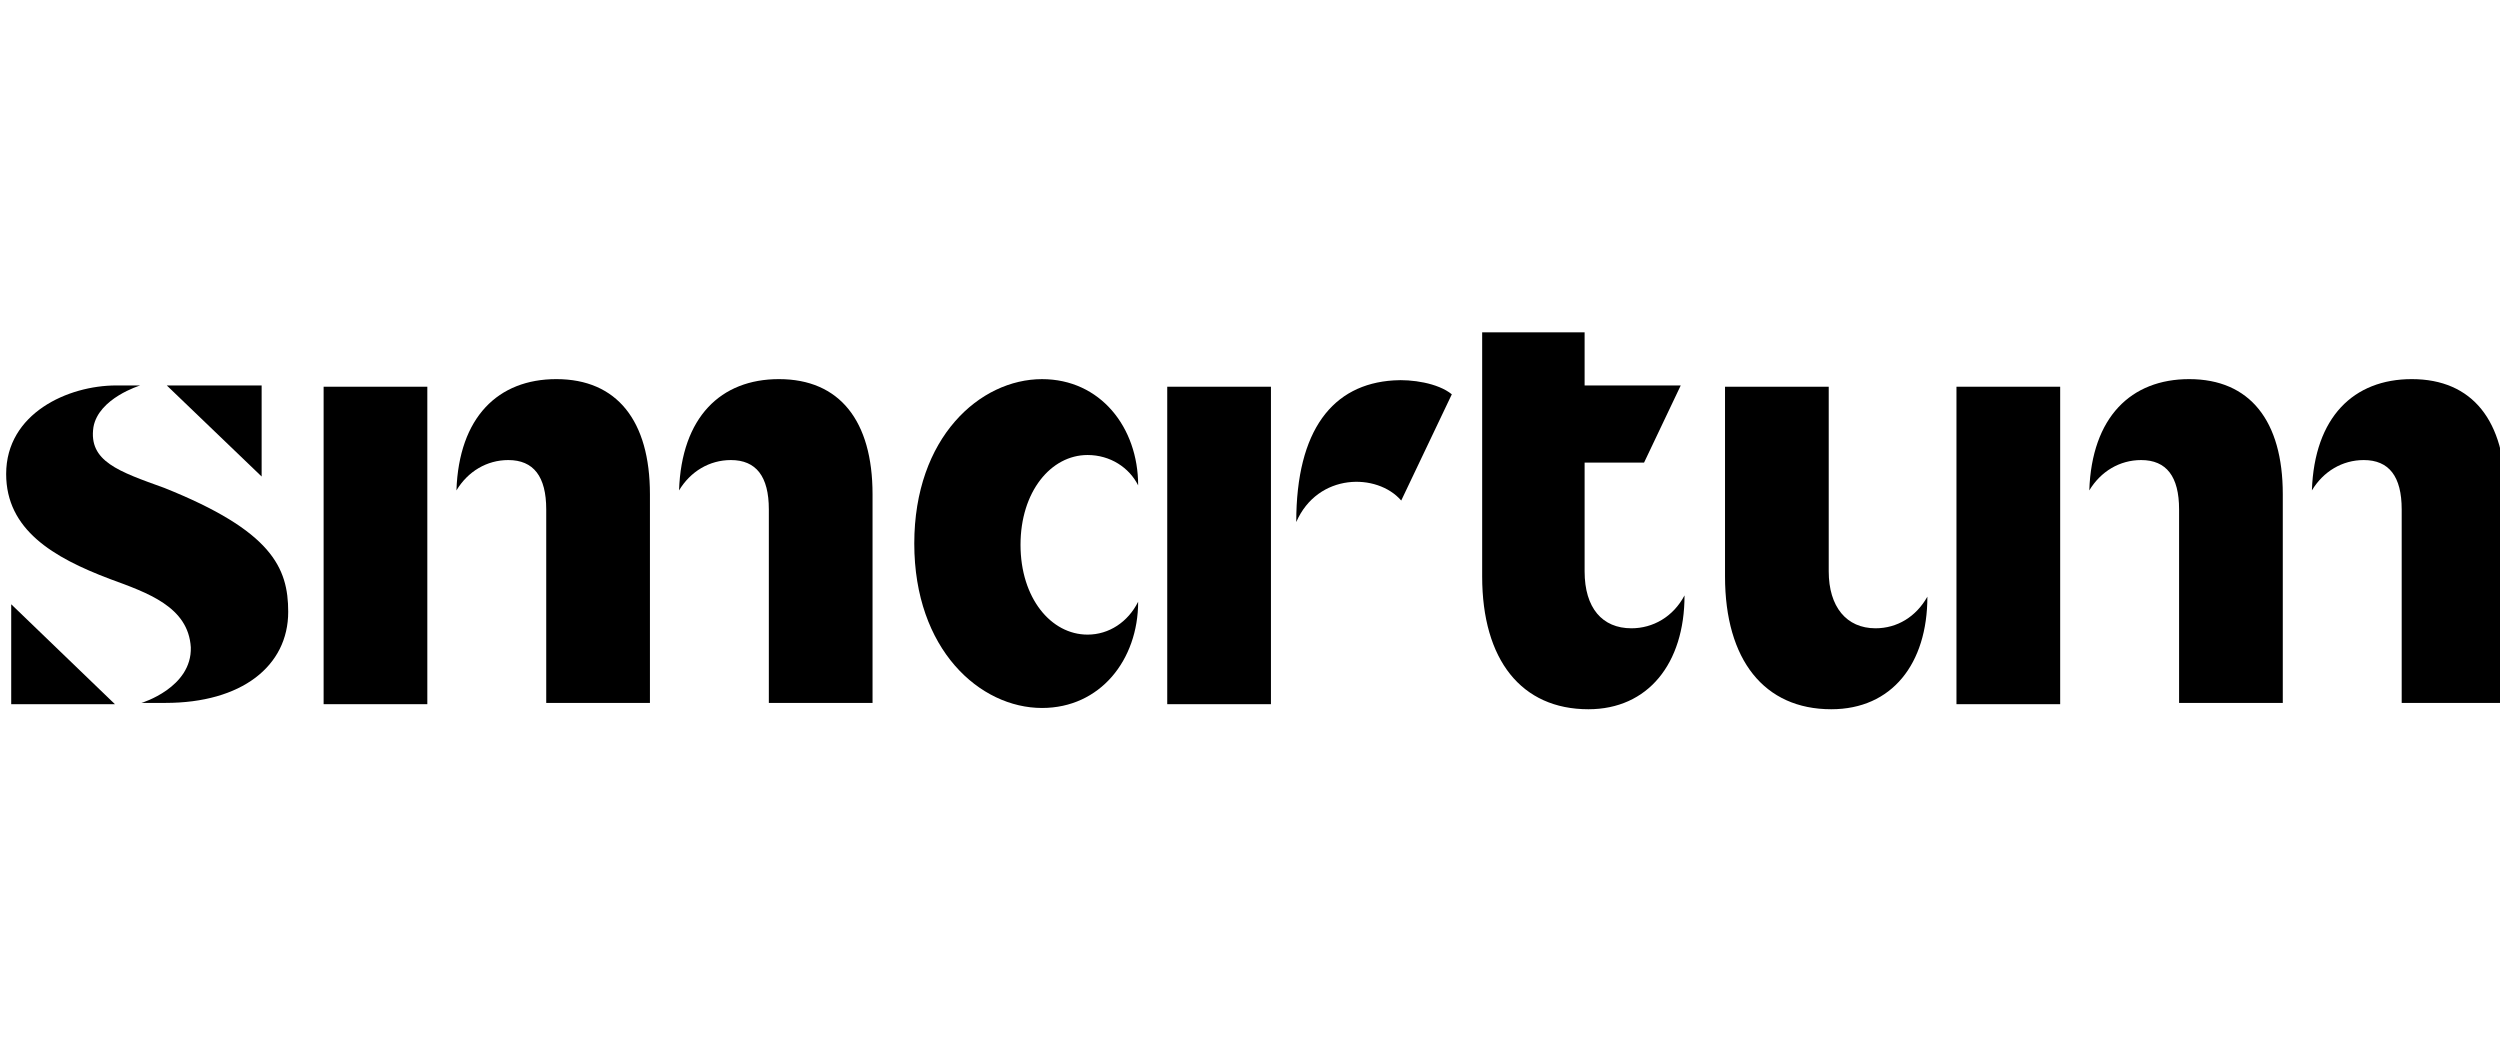 <?xml version="1.0" encoding="UTF-8" standalone="no"?>
<svg xmlns:dc="http://purl.org/dc/elements/1.1/" xmlns:cc="http://creativecommons.org/ns#" xmlns:rdf="http://www.w3.org/1999/02/22-rdf-syntax-ns#" xmlns:svg="http://www.w3.org/2000/svg" xmlns="http://www.w3.org/2000/svg" xmlns:sodipodi="http://sodipodi.sourceforge.net/DTD/sodipodi-0.dtd" xmlns:inkscape="http://www.inkscape.org/namespaces/inkscape" width="120" height="50" viewBox="0 0 120 50" version="1.1" id="svg37" sodipodi:docname="smartum.svg" inkscape:version="0.92.5 (2060ec1f9f, 2020-04-08)">
  <defs id="defs41"/>
  <sodipodi:namedview pagecolor="#ffffff" bordercolor="#666666" borderopacity="1" objecttolerance="10" gridtolerance="10" guidetolerance="10" inkscape:pageopacity="0" inkscape:pageshadow="2" inkscape:window-width="1920" inkscape:window-height="983" id="namedview39" showgrid="false" inkscape:zoom="3.0769231" inkscape:cx="137.44663" inkscape:cy="15.770033" inkscape:window-x="0" inkscape:window-y="27" inkscape:window-maximized="1" inkscape:current-layer="New-logo"/>
  <!-- Generator: Sketch 53.2 (72643) - https://sketchapp.com -->
  <title id="title2">New logo</title>
  <desc id="desc4">Created with Sketch.</desc>
  <g id="Visual-UI-Design" style="fill:#000000;fill-rule:evenodd;stroke:none;stroke-width:1" transform="translate(0,-9)">
    <g id="logo" transform="translate(-90,-288)" style="fill:#000000">
      <g id="New-logo" transform="translate(90,288)" style="fill:#000000">
        <g id="SMARTUMLogoWHITE" style="fill:#000000" transform="matrix(0.617,0,0,0.617,0.113,24.709)">
          <rect id="Rectangle" x="24.993" y="4.625" width="8.068" height="24.697" style="fill:#000000"/>
          <polygon id="Path" points="0.689,21.549 0.689,29.322 8.757,29.322 " style="fill:#000000"/>
          <polygon id="polygon9" points="20.171,11.611 20.171,4.526 12.791,4.526 " style="fill:#000000"/>
          <path d="M 7.085,7.773 C 7.478,5.51 10.725,4.526 10.725,4.526 H 8.856 c -3.739,0 -8.56,2.165 -8.56,6.888 0,4.329 3.641,6.494 8.068,8.167 2.952,1.082 6.101,2.165 6.297,5.313 0.098,3.149 -3.837,4.329 -3.837,4.329 h 1.87 c 5.904,0 9.544,-2.853 9.544,-7.085 0,-3.444 -1.279,-6.297 -9.643,-9.643 C 9.052,11.217 6.691,10.43 7.085,7.773 Z" id="path11" style="fill:#000000" inkscape:connector-curvature="0"/>
          <path d="m 108.236,4.133 c -4.723,0.295 -7.577,3.837 -7.577,11.02 v 0 c 1.673,-3.837 6.297,-3.837 8.167,-1.673 l 3.936,-8.265 c -1.082,-0.886 -3.149,-1.181 -4.526,-1.082" id="path13" style="fill:#000000" inkscape:connector-curvature="0"/>
          <rect id="rect15" x="90.623" y="4.625" width="8.068" height="24.697" style="fill:#000000"/>
          <path d="m 67.697,12.988 c 0,-5.707 -2.558,-8.954 -7.281,-8.954 -4.526,0 -7.577,2.952 -7.773,8.659 v 0 c 0.886,-1.476 2.362,-2.362 4.034,-2.362 1.968,0 2.952,1.279 2.952,3.837 v 15.055 h 8.068 z" id="path17" style="fill:#000000" inkscape:connector-curvature="0"/>
          <path d="m 50.379,12.988 c 0,-5.707 -2.558,-8.954 -7.281,-8.954 -4.526,0 -7.577,2.952 -7.773,8.659 v 0 c 0.886,-1.476 2.362,-2.362 4.034,-2.362 1.968,0 2.952,1.279 2.952,3.837 v 15.055 h 8.068 z" id="path19" style="fill:#000000" inkscape:connector-curvature="0"/>
          <path d="m 126.734,23.418 c -2.263,0 -3.641,-1.574 -3.641,-4.428 v -8.462 h 4.625 l 2.853,-6.002 h -7.478 V 0.394 h -7.97 V 19.384 c 0,6.494 3.05,10.332 8.265,10.332 4.625,0 7.478,-3.542 7.478,-8.856 v 0 c -0.886,1.673 -2.46,2.558 -4.133,2.558 z" id="path21" style="fill:#000000" inkscape:connector-curvature="0"/>
          <path d="m 84.424,23.91 c -2.853,0 -5.215,-2.853 -5.215,-6.986 0,-4.133 2.362,-6.986 5.215,-6.986 1.771,0 3.247,0.984 3.936,2.362 0,-4.526 -2.952,-8.265 -7.478,-8.265 -4.821,0 -9.938,4.526 -9.938,12.791 0,8.265 5.117,12.791 9.938,12.791 4.526,0 7.478,-3.739 7.478,-8.265 -0.787,1.574 -2.263,2.558 -3.936,2.558 z" id="path23" style="fill:#000000" inkscape:connector-curvature="0"/>
          <path d="m 149.759,20.958 c -0.886,1.574 -2.361,2.46 -4.034,2.46 -2.263,0 -3.641,-1.673 -3.641,-4.428 V 4.625 H 134.016 V 19.384 c 0,6.494 3.05,10.332 8.265,10.332 4.723,0 7.478,-3.542 7.478,-8.757 z" id="path25" style="fill:#000000" inkscape:connector-curvature="0"/>
          <rect id="rect27" x="152.022" y="4.625" width="8.068" height="24.697" style="fill:#000000"/>
          <path d="m 177.408,12.988 c 0,-5.707 -2.558,-8.954 -7.281,-8.954 -4.526,0 -7.577,2.952 -7.773,8.659 v 0 c 0.886,-1.476 2.361,-2.362 4.034,-2.362 1.968,0 2.952,1.279 2.952,3.837 v 15.055 h 8.068 z" id="path29" style="fill:#000000" inkscape:connector-curvature="0"/>
          <path d="m 194.726,12.988 c 0,-5.707 -2.558,-8.954 -7.281,-8.954 -4.526,0 -7.577,2.952 -7.773,8.659 v 0 c 0.886,-1.476 2.362,-2.362 4.034,-2.362 1.968,0 2.952,1.279 2.952,3.837 v 15.055 h 8.068 z" id="path31" style="fill:#000000" inkscape:connector-curvature="0"/>
        </g>
      </g>
    </g>
  </g>
</svg>